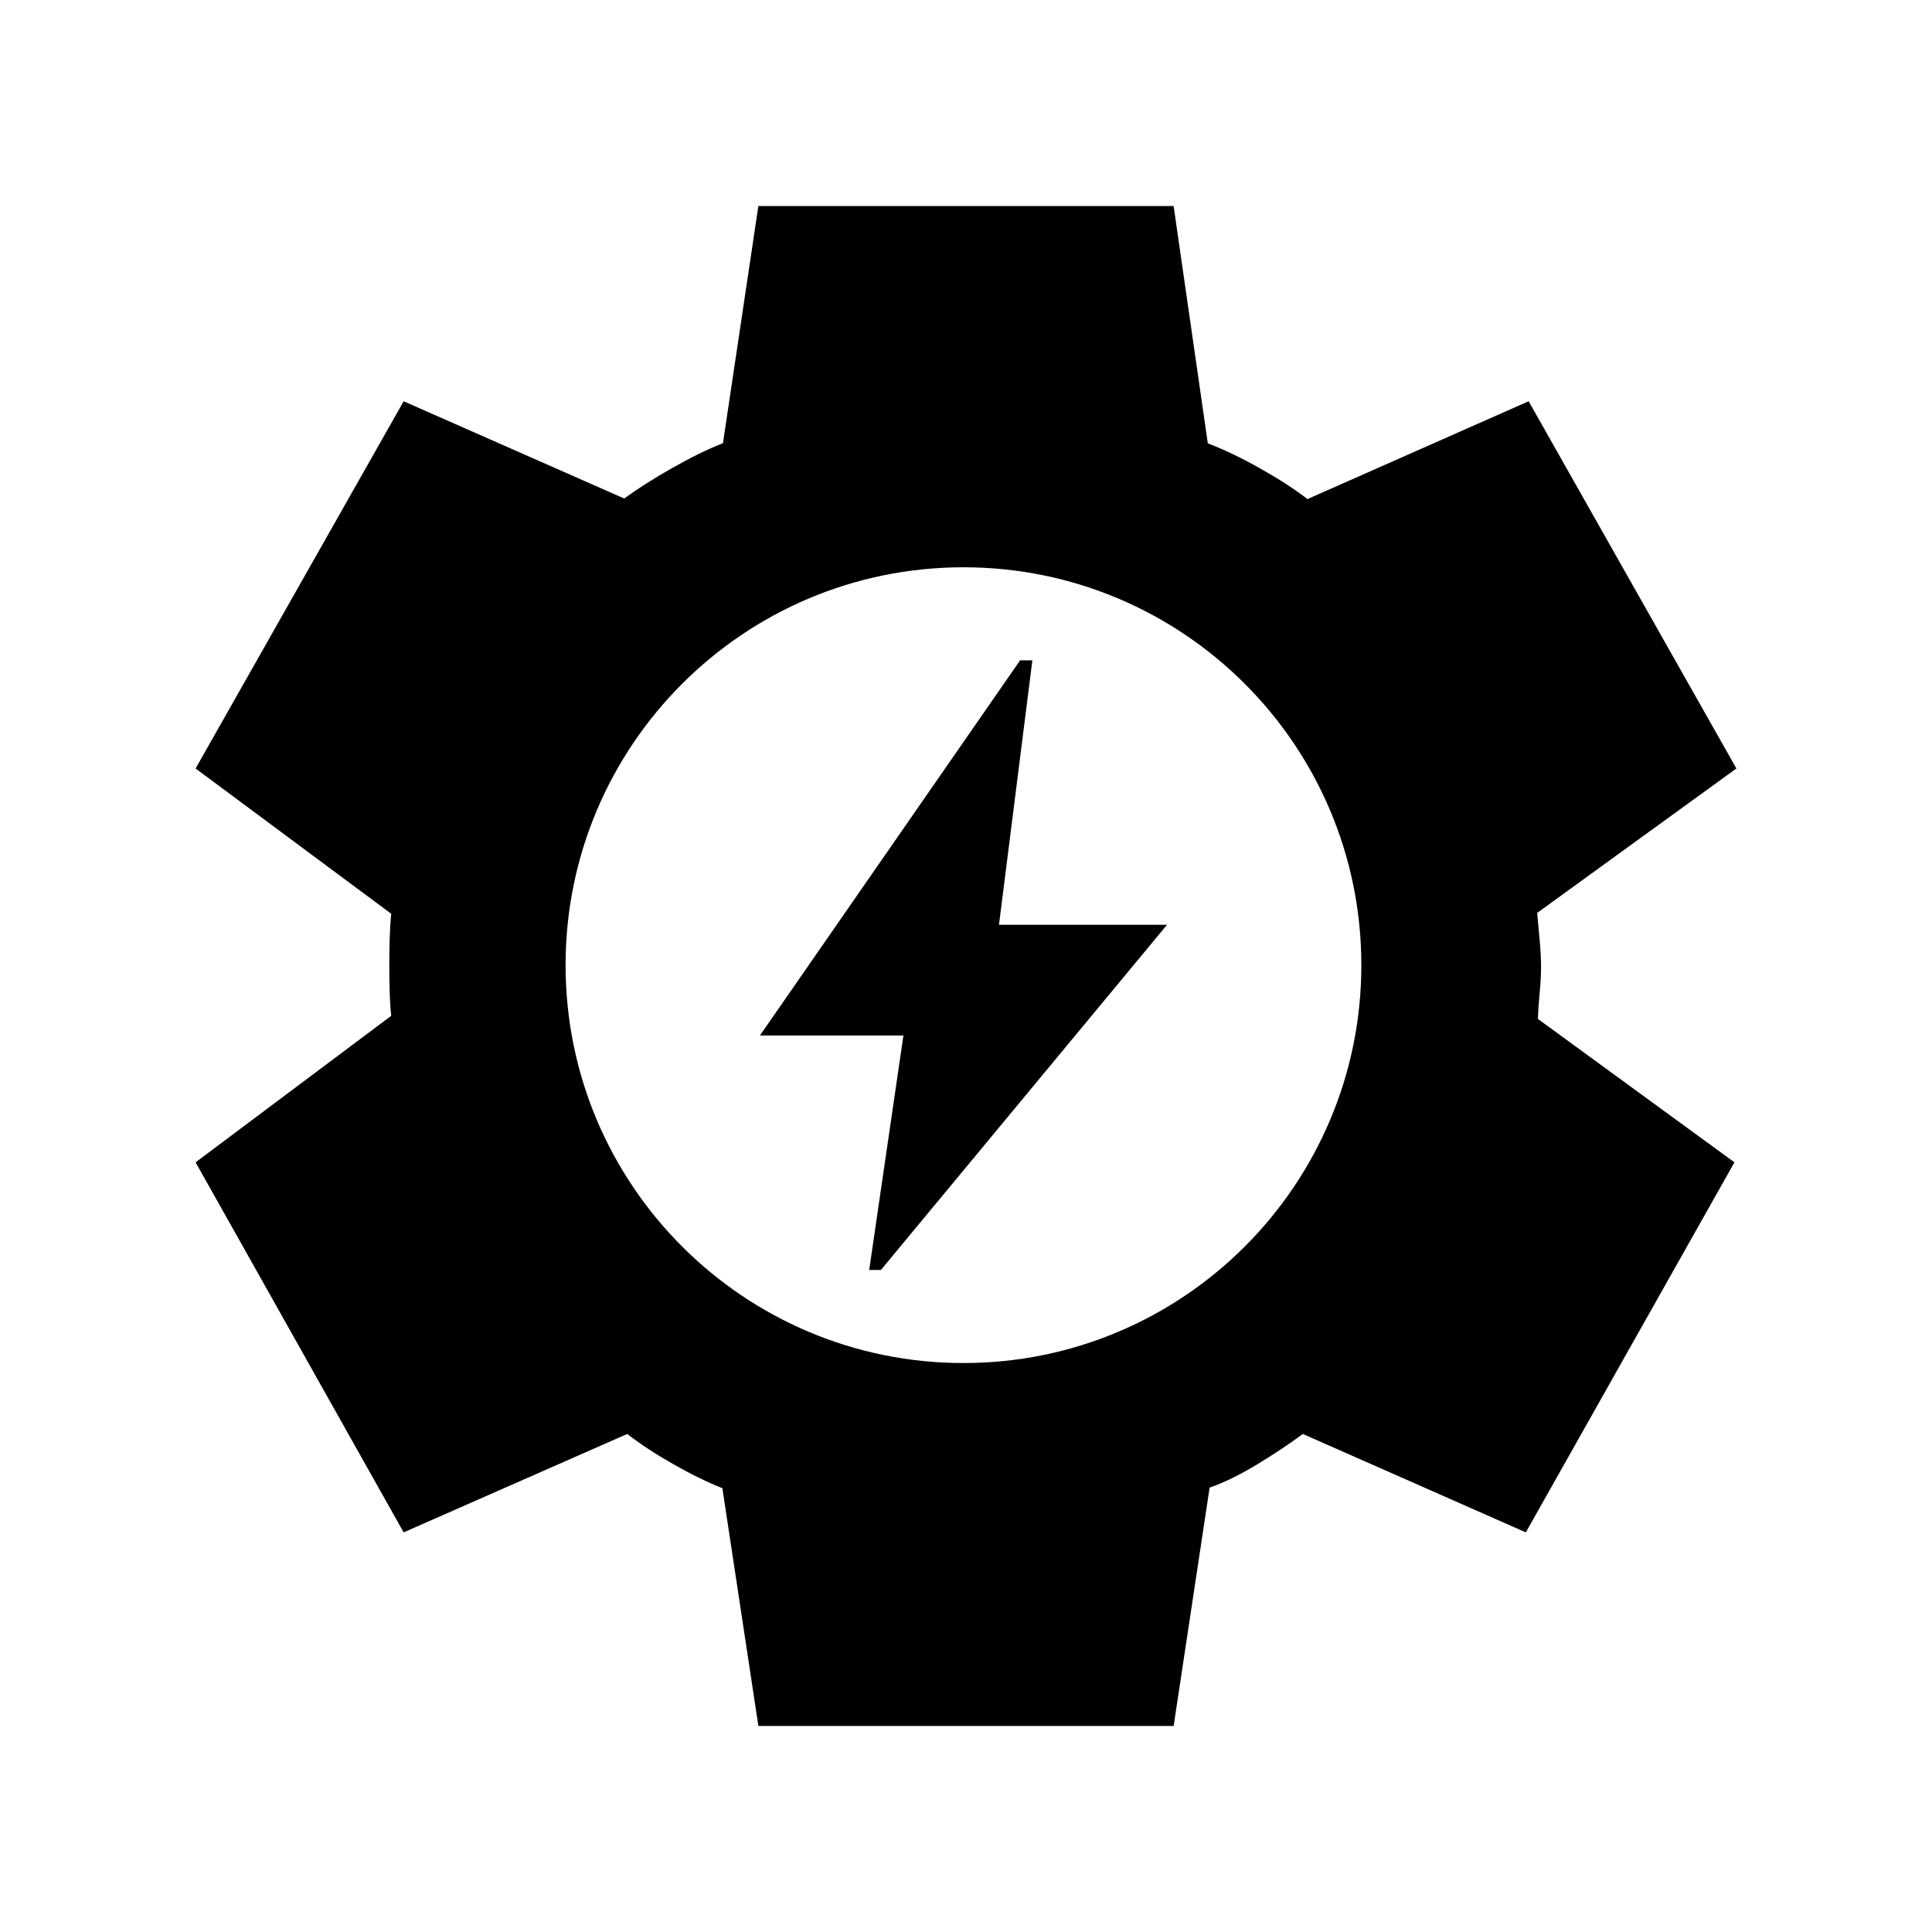 <?xml version="1.0" encoding="UTF-8"?>
<svg xmlns="http://www.w3.org/2000/svg" version="1.1" viewBox="0 0 1080 1080">
  <!-- Generator: Adobe Illustrator 28.6.0, SVG Export Plug-In . SVG Version: 1.2.0 Build 709)  -->
  <g>
    <g id="Layer_1">
      <path d="M485.88,709.92l19.14-131.08h-80.21l145.43-209.7h6.86l-18.66,147.83h93.93l-159.94,192.95h-6.54Z"/>
      <path d="M860.67,555.12c.52-5.42.78-10.25.78-14.49s-.25-9.18-.74-14.82c-.5-5.64-.98-10.8-1.42-15.49l111.37-80.73-116.14-205.28-123.64,54.68c-7.15-5.53-15.99-11.26-26.51-17.18-10.53-5.91-20.26-10.58-29.19-13.99l-19.12-132.64h-232.13l-19.79,132.55c-8.66,3.41-18.18,8.08-28.56,13.99-10.39,5.92-19.27,11.57-26.65,16.94l-123.29-54.35-116.3,205.28,109.36,81.21c-.44,4.24-.73,9.02-.88,14.32-.14,5.31-.21,9.86-.21,13.65,0,4.31.07,9.27.21,14.87.15,5.61.44,10.35.88,14.2l-109.36,81.91,116.3,206.85,125-55.01c7.26,5.64,15.88,11.29,25.84,16.95,9.96,5.67,19.07,10.12,27.33,13.36l20.13,132.93h232.13l20.12-133.26c7.99-2.75,16.85-7.08,26.59-12.99,9.74-5.91,18.23-11.57,25.5-16.99l124.66,55.01,116.62-206.85-109.84-80.15c.11-4.24.42-9.06.95-14.48ZM538.58,761.95c-122.84,0-222.42-99.58-222.42-222.42s99.58-222.42,222.42-222.42,222.42,99.58,222.42,222.42-99.58,222.42-222.42,222.42Z"/>
    </g>
  </g>
</svg>